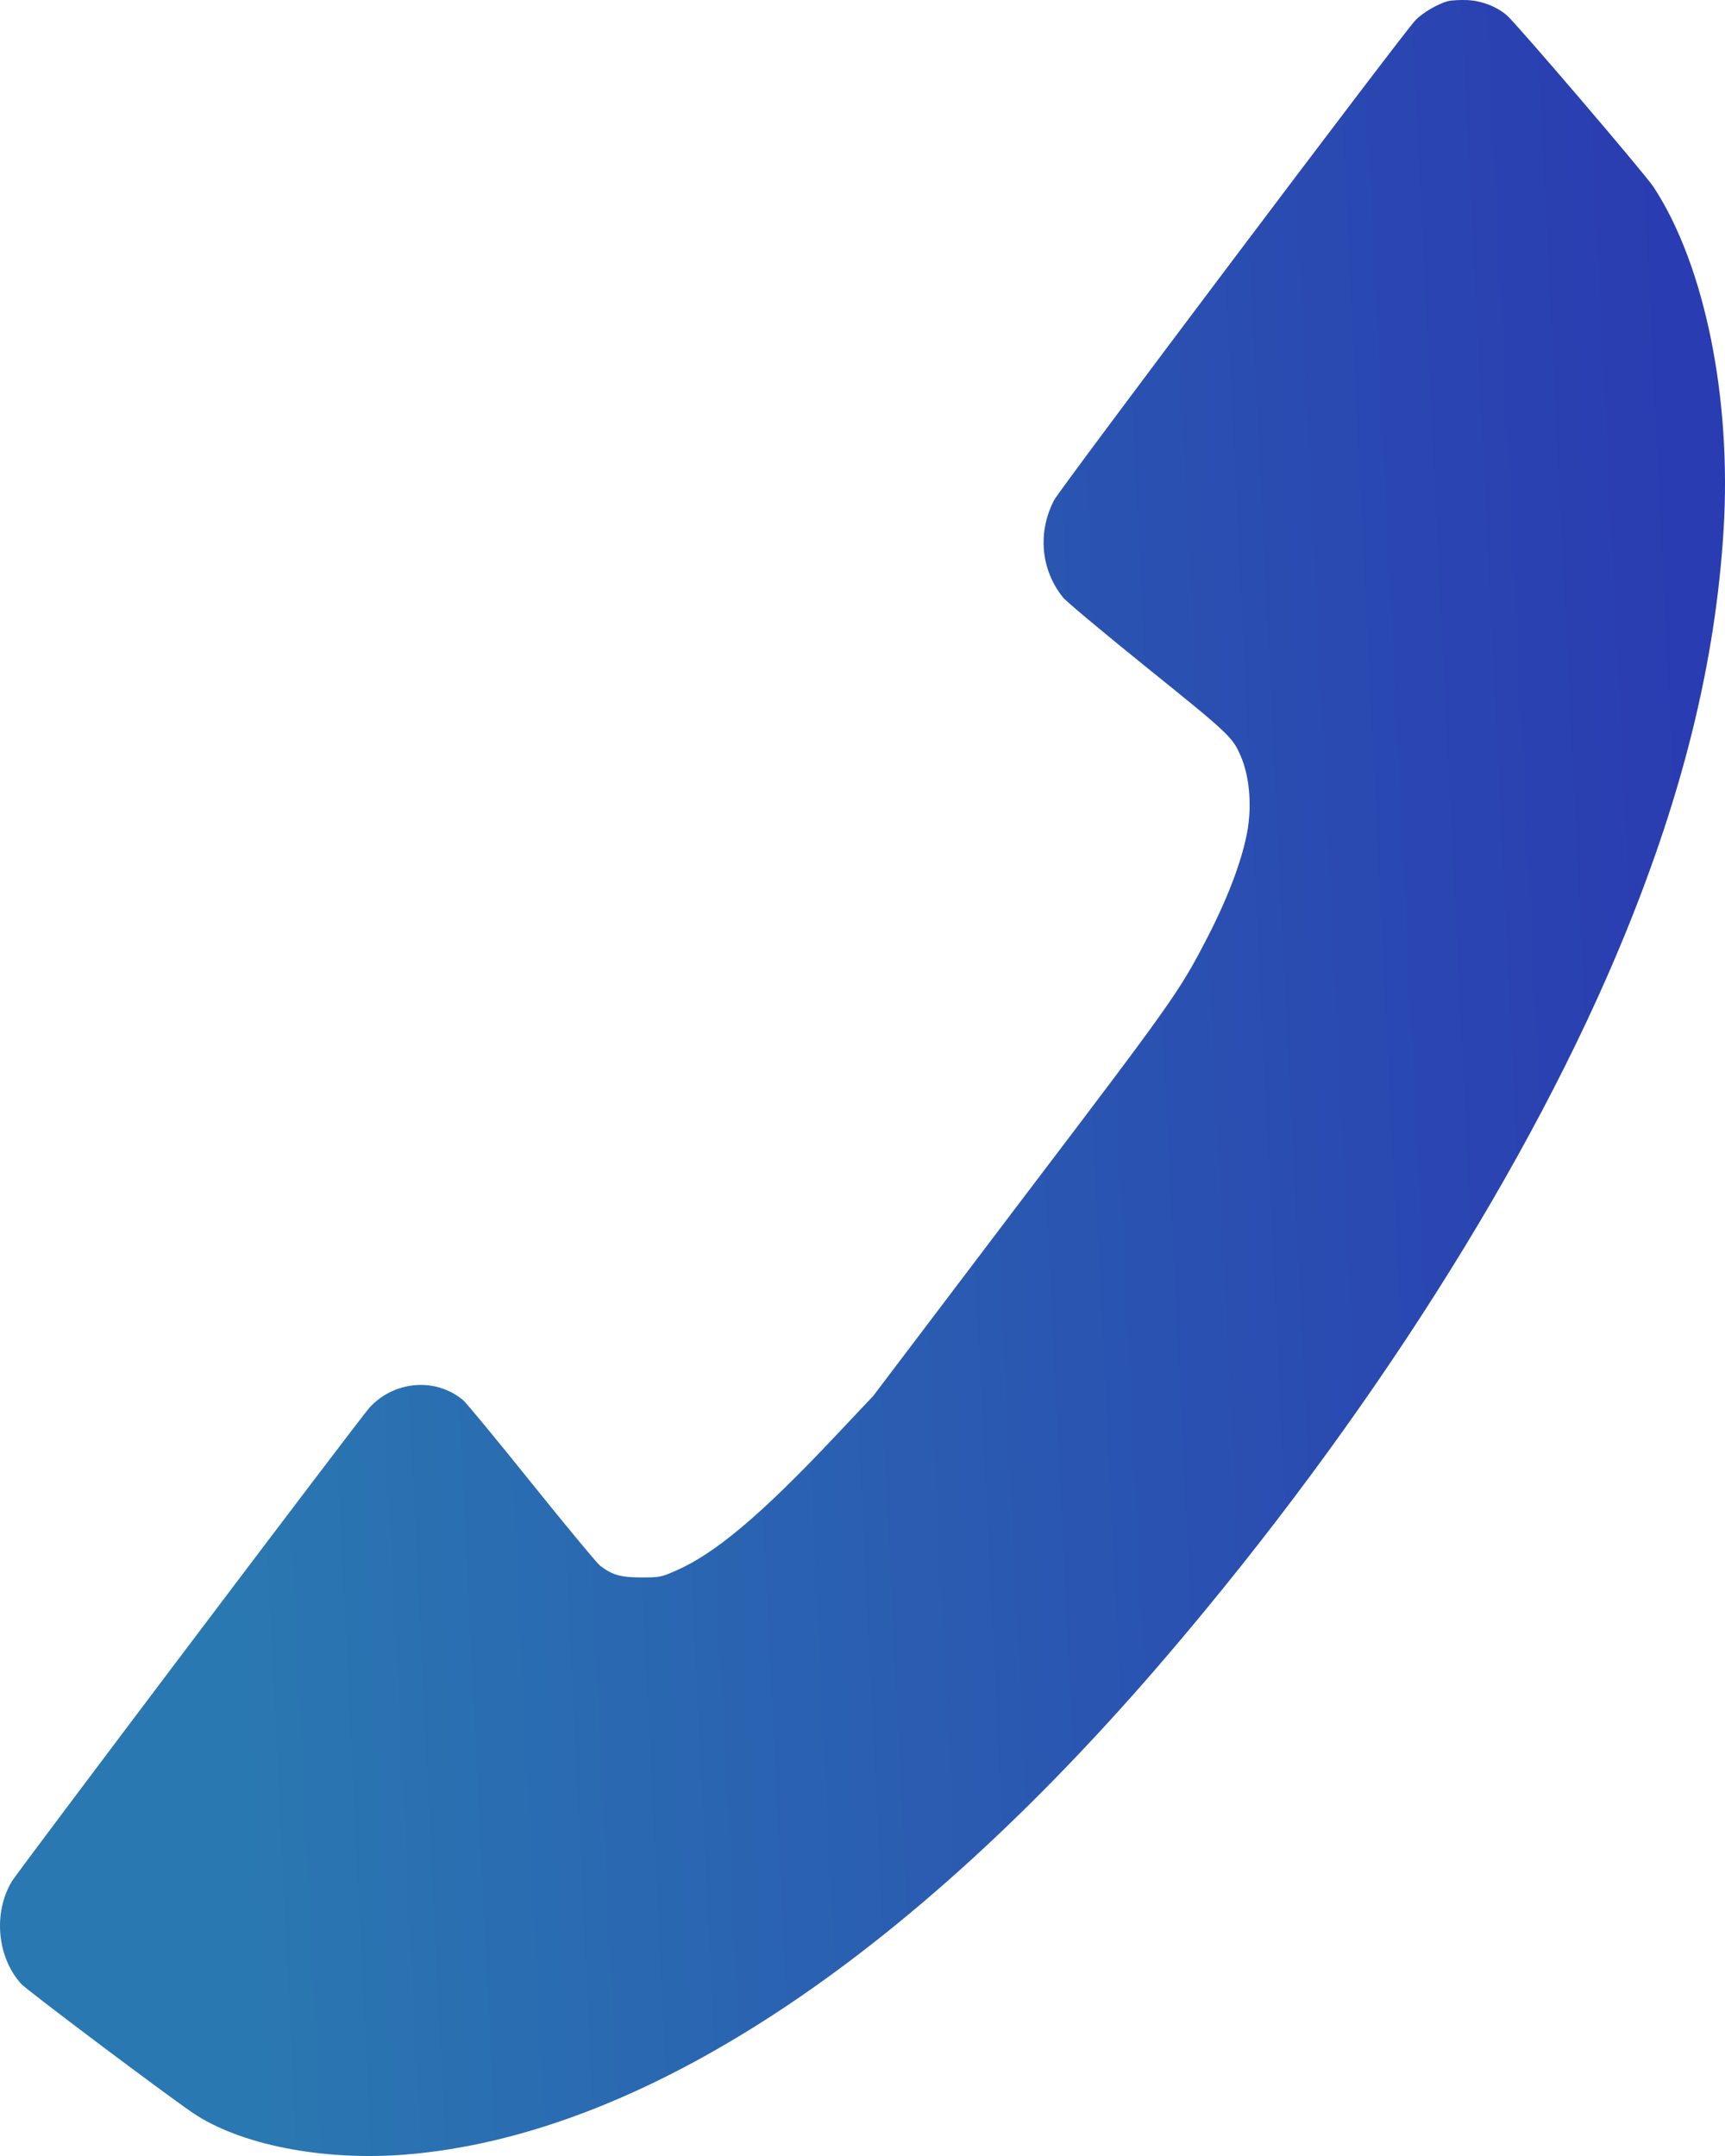 <?xml version="1.0" encoding="UTF-8"?> <svg xmlns="http://www.w3.org/2000/svg" width="36" height="45" viewBox="0 0 36 45" fill="none"> <path d="M30.219 0.023C30.009 0.08 29.698 0.259 29.541 0.421C29.292 0.674 22.129 10.191 22 10.437C21.65 11.108 21.72 11.893 22.185 12.47C22.251 12.554 23.048 13.219 23.954 13.95C25.66 15.325 25.723 15.385 25.894 15.782C26.069 16.183 26.125 16.764 26.041 17.295C25.943 17.896 25.646 18.698 25.202 19.559C24.608 20.709 24.499 20.861 21.279 25.102L18.224 29.136L17.437 29.97C15.892 31.612 14.92 32.431 14.099 32.786C13.794 32.92 13.773 32.924 13.382 32.924C12.952 32.924 12.78 32.874 12.522 32.678C12.462 32.632 11.819 31.858 11.099 30.961C10.379 30.064 9.736 29.287 9.673 29.231C9.103 28.746 8.239 28.812 7.715 29.375C7.529 29.576 0.384 39.043 0.247 39.268C-0.144 39.922 -0.064 40.844 0.44 41.406C0.548 41.529 3.383 43.661 4.009 44.09C4.995 44.765 6.739 45.11 8.477 44.969C13.368 44.568 18.909 40.939 24.356 34.559C28.541 29.66 31.967 24.262 33.911 19.507C35.138 16.507 35.802 13.785 35.97 11.066C36.141 8.306 35.575 5.527 34.508 3.902C34.334 3.635 31.638 0.48 31.446 0.319C31.233 0.136 30.922 0.016 30.624 0.002C30.477 -0.005 30.296 0.006 30.219 0.023Z" fill="url(#paint0_linear_419_644)"></path> <defs> <linearGradient id="paint0_linear_419_644" x1="34.392" y1="-1.56088e-05" x2="3.297" y2="1.507" gradientUnits="userSpaceOnUse"> <stop stop-color="#2A3CB1"></stop> <stop offset="1" stop-color="#2A78B1"></stop> </linearGradient> </defs> </svg> 
